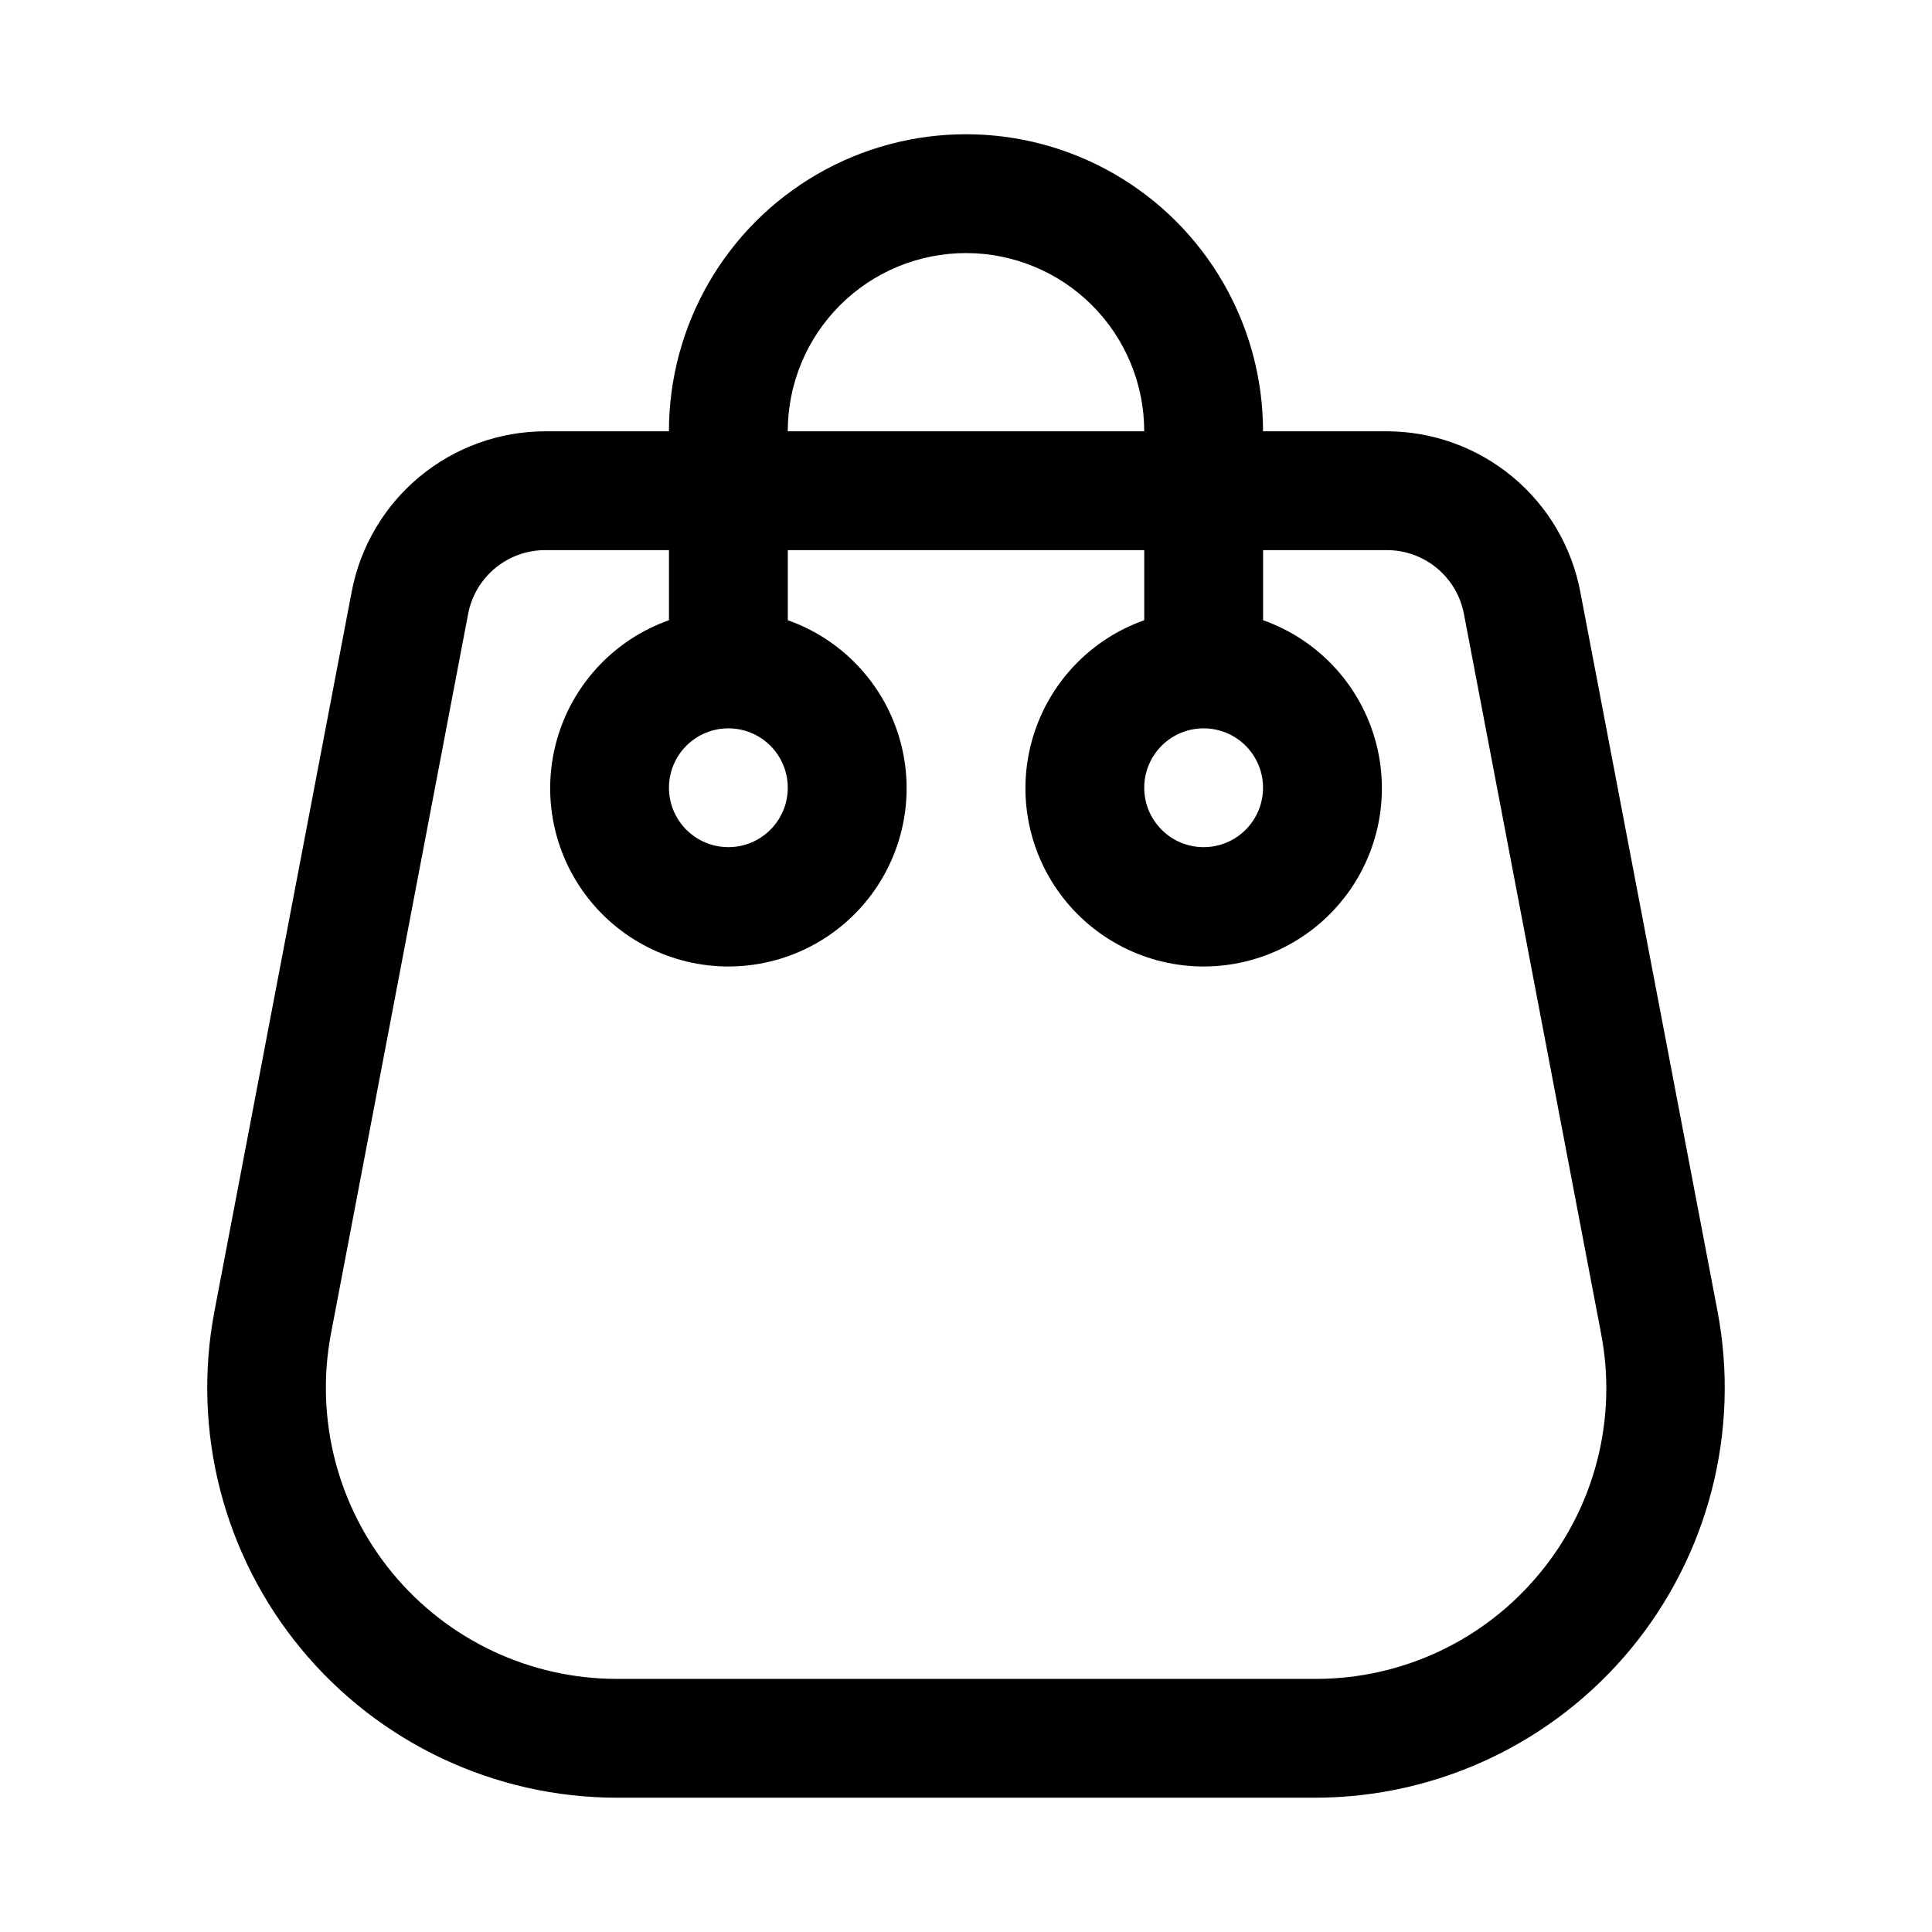 <?xml version="1.0" encoding="UTF-8"?>
<!-- Uploaded to: ICON Repo, www.svgrepo.com, Generator: ICON Repo Mixer Tools -->
<svg fill="#000000" width="800px" height="800px" version="1.1" viewBox="144 144 512 512" xmlns="http://www.w3.org/2000/svg">
 <path d="m562.79 300.81c-2.273-11.953-8.641-22.738-18.012-30.496-9.367-7.758-21.148-12.008-33.316-12.016h-32.746c0-28.121-15.004-54.109-39.359-68.172s-54.363-14.062-78.723 0c-24.355 14.062-39.359 40.051-39.359 68.172h-32.746c-12.164 0.008-23.949 4.258-33.316 12.016-9.367 7.758-15.738 18.543-18.012 30.496l-36.367 190.66c-6.047 31.773 2.379 64.59 22.988 89.523 20.609 24.93 51.254 39.379 83.598 39.418h185.15c32.344-0.039 62.992-14.488 83.598-39.418 20.609-24.934 29.035-57.75 22.988-89.523zm-162.79-89.742c12.523 0 24.539 4.977 33.398 13.832 8.855 8.859 13.832 20.871 13.832 33.398h-94.465c0-12.527 4.977-24.539 13.836-33.398 8.855-8.855 20.871-13.832 33.398-13.832zm62.977 125.95c4.172 0 8.18 1.656 11.133 4.609 2.949 2.953 4.609 6.957 4.609 11.133s-1.66 8.18-4.609 11.133c-2.953 2.953-6.961 4.613-11.133 4.613-4.176 0-8.184-1.66-11.133-4.613-2.953-2.953-4.613-6.957-4.613-11.133s1.66-8.18 4.613-11.133c2.949-2.953 6.957-4.609 11.133-4.609zm-125.95 0c4.176 0 8.18 1.656 11.133 4.609 2.953 2.953 4.609 6.957 4.609 11.133s-1.656 8.18-4.609 11.133c-2.953 2.953-6.957 4.613-11.133 4.613-4.176 0-8.18-1.66-11.133-4.613-2.953-2.953-4.613-6.957-4.613-11.133s1.66-8.18 4.613-11.133c2.953-2.953 6.957-4.609 11.133-4.609zm214.91 224.04c-14.629 17.691-36.402 27.914-59.355 27.867h-185.15c-22.953-0.02-44.707-10.266-59.348-27.949-14.641-17.684-20.645-40.965-16.379-63.523l36.367-190.82c0.918-4.754 3.465-9.035 7.199-12.109 3.738-3.078 8.43-4.75 13.27-4.738h32.746v18.578c-14.121 4.992-25.035 16.387-29.418 30.707-4.383 14.32-1.715 29.871 7.191 41.914 8.906 12.039 22.996 19.145 37.973 19.145 14.977 0 29.066-7.106 37.973-19.145 8.906-12.043 11.574-27.594 7.191-41.914-4.387-14.32-15.301-25.715-29.422-30.707v-18.578h94.465v18.578c-14.121 4.992-25.035 16.387-29.418 30.707-4.387 14.32-1.719 29.871 7.191 41.914 8.906 12.039 22.992 19.145 37.973 19.145 14.977 0 29.062-7.106 37.973-19.145 8.906-12.043 11.574-27.594 7.188-41.914-4.383-14.32-15.297-25.715-29.418-30.707v-18.578h32.746c4.84-0.012 9.535 1.66 13.27 4.738 3.738 3.074 6.281 7.356 7.199 12.109l36.367 190.82c4.336 22.586-1.672 45.926-16.371 63.605z"/>
</svg>